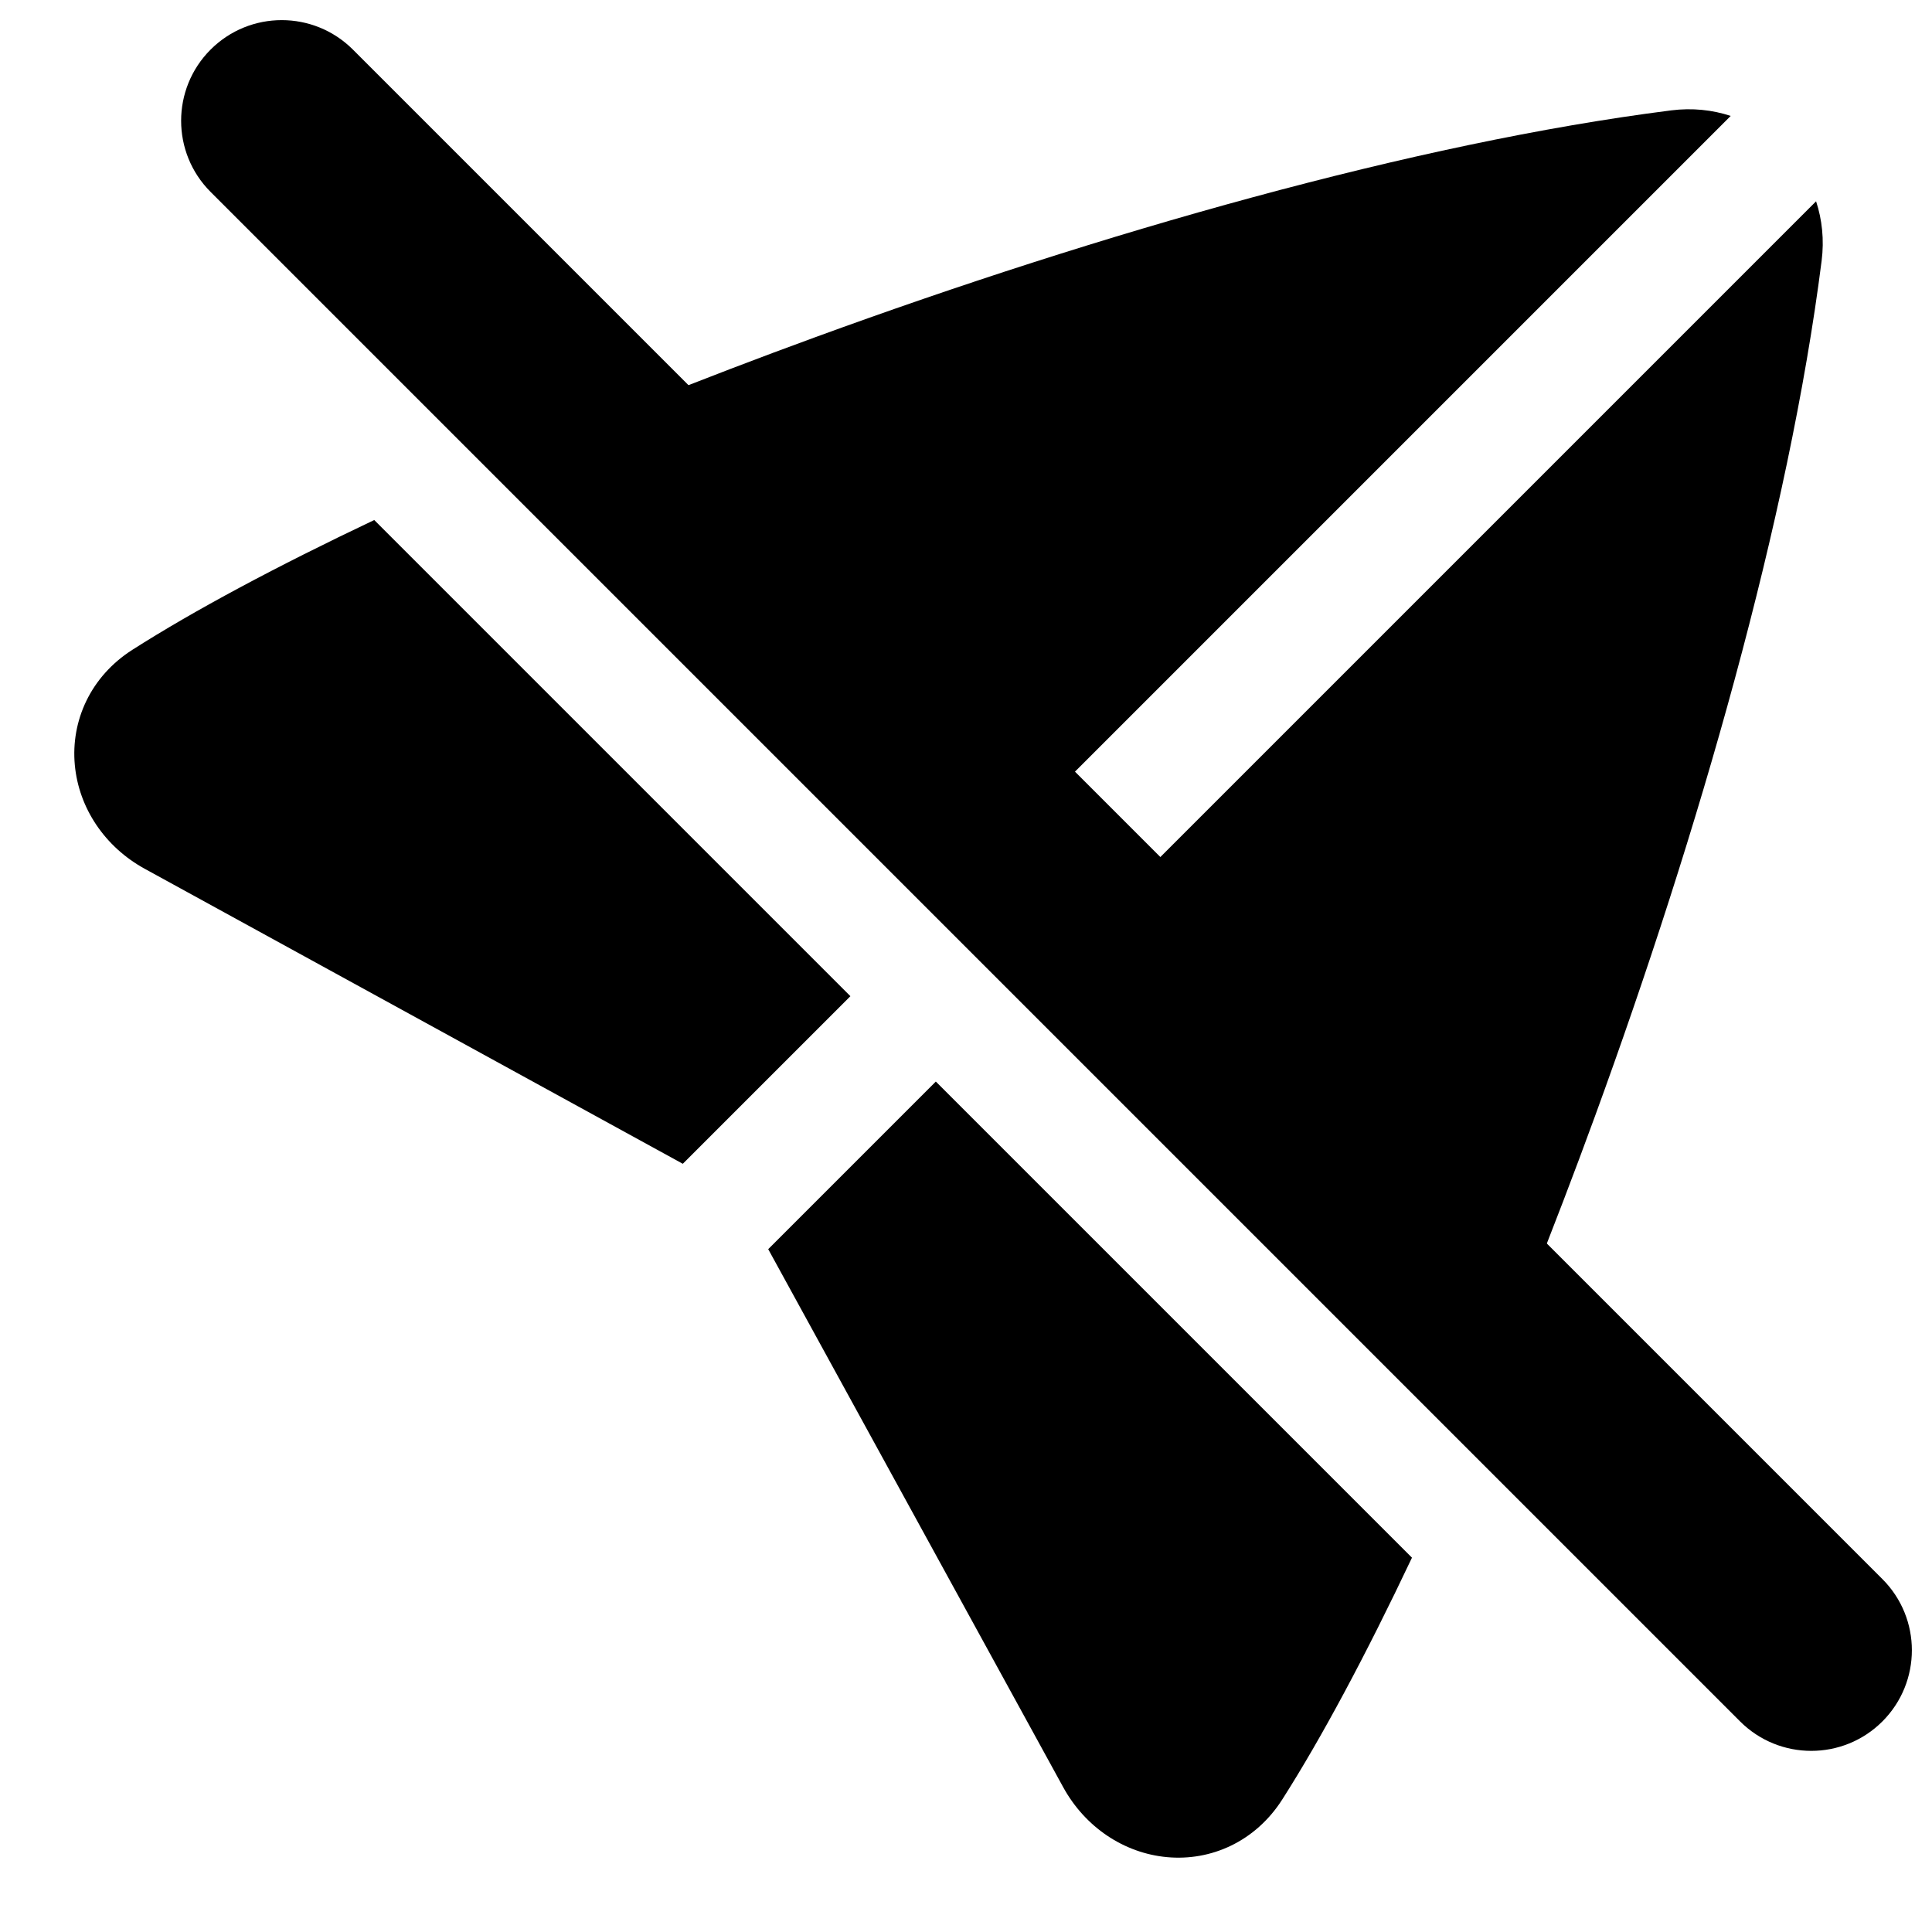 <svg xmlns="http://www.w3.org/2000/svg" fill="none" viewBox="0 0 48 48" id="Navigation-Arrow-Off--Streamline-Plump">
  <desc>
    Navigation Arrow Off Streamline Icon: https://streamlinehq.com
  </desc>
  <g id="navigation-arrow-off--compass-arrow-map-bearing-navigation-maps-heading-gps-off-disable">
    <g id="Subtract">
      <path fill="#000000" d="m3.6 21.587 13.364 7.327 4.164 -4.164L9.298 12.92c-2.418 1.146 -4.481 2.249 -6.009 3.224 -1.04 0.664 -1.532 1.765 -1.43 2.863 0.099 1.068 0.744 2.034 1.741 2.58Z" stroke-width="1"></path>
      <path fill="#000000" d="m23.25 26.871 -4.164 4.164 7.327 13.364c0.546 0.997 1.512 1.642 2.58 1.741 1.098 0.102 2.199 -0.39 2.863 -1.43 0.975 -1.528 2.079 -3.591 3.224 -6.01L23.25 26.871Z" stroke-width="1"></path>
      <path fill="#000000" d="M36.407 35.786 25.371 24.75 45.12 5.001c0.15 0.457 0.204 0.957 0.138 1.477 -0.812 6.398 -3.062 14.22 -5.634 21.262 -1.035 2.833 -2.13 5.564 -3.217 8.046Z" stroke-width="1"></path>
      <path fill="#000000" d="M23.25 22.629 12.214 11.593c2.482 -1.087 5.213 -2.182 8.046 -3.217 7.042 -2.572 14.864 -4.822 21.262 -5.634 0.52 -0.066 1.021 -0.012 1.477 0.138L23.25 22.629Z" stroke-width="1"></path>
    </g>
    <path id="Vector 864 (Stroke)" fill="#000000" fill-rule="evenodd" d="M5.232 1.232c0.976 -0.976 2.559 -0.976 3.536 0L46.768 39.232c0.976 0.976 0.976 2.559 0 3.536 -0.976 0.976 -2.559 0.976 -3.536 0L5.232 4.768c-0.976 -0.976 -0.976 -2.559 0 -3.536Z" clip-rule="evenodd" stroke-width="1"></path>
  </g>
</svg>